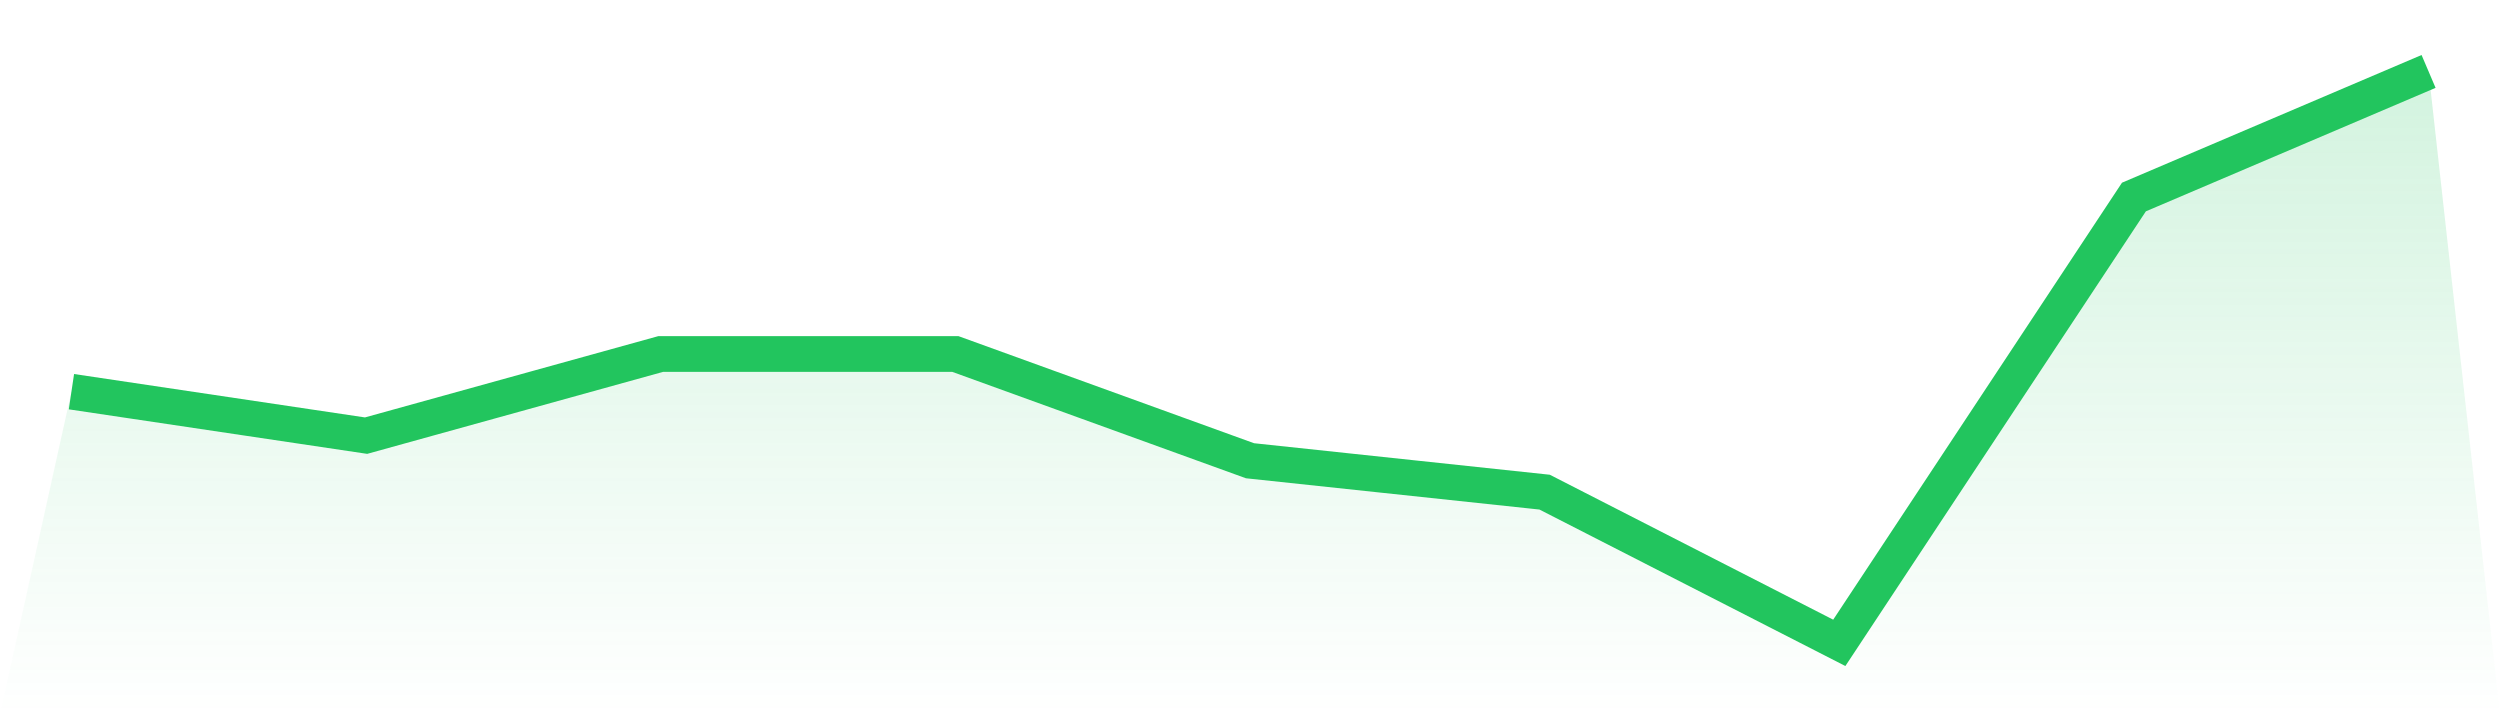 <svg viewBox="0 0 140 40" xmlns="http://www.w3.org/2000/svg">
<defs>
<linearGradient id="gradient" x1="0" x2="0" y1="0" y2="1">
<stop offset="0%" stop-color="#22c55e" stop-opacity="0.2"/>
<stop offset="100%" stop-color="#22c55e" stop-opacity="0"/>
</linearGradient>
</defs>
<path d="M4,21.934 L4,21.934 L20.5,24.396 L37,19.824 L53.5,19.824 L70,25.802 L86.5,27.56 L103,36 L119.5,11.033 L136,4 L140,40 L0,40 z" fill="url(#gradient)"/>
<path d="M4,21.934 L4,21.934 L20.5,24.396 L37,19.824 L53.5,19.824 L70,25.802 L86.5,27.56 L103,36 L119.5,11.033 L136,4" fill="none" stroke="#22c55e" stroke-width="2"/>
</svg>